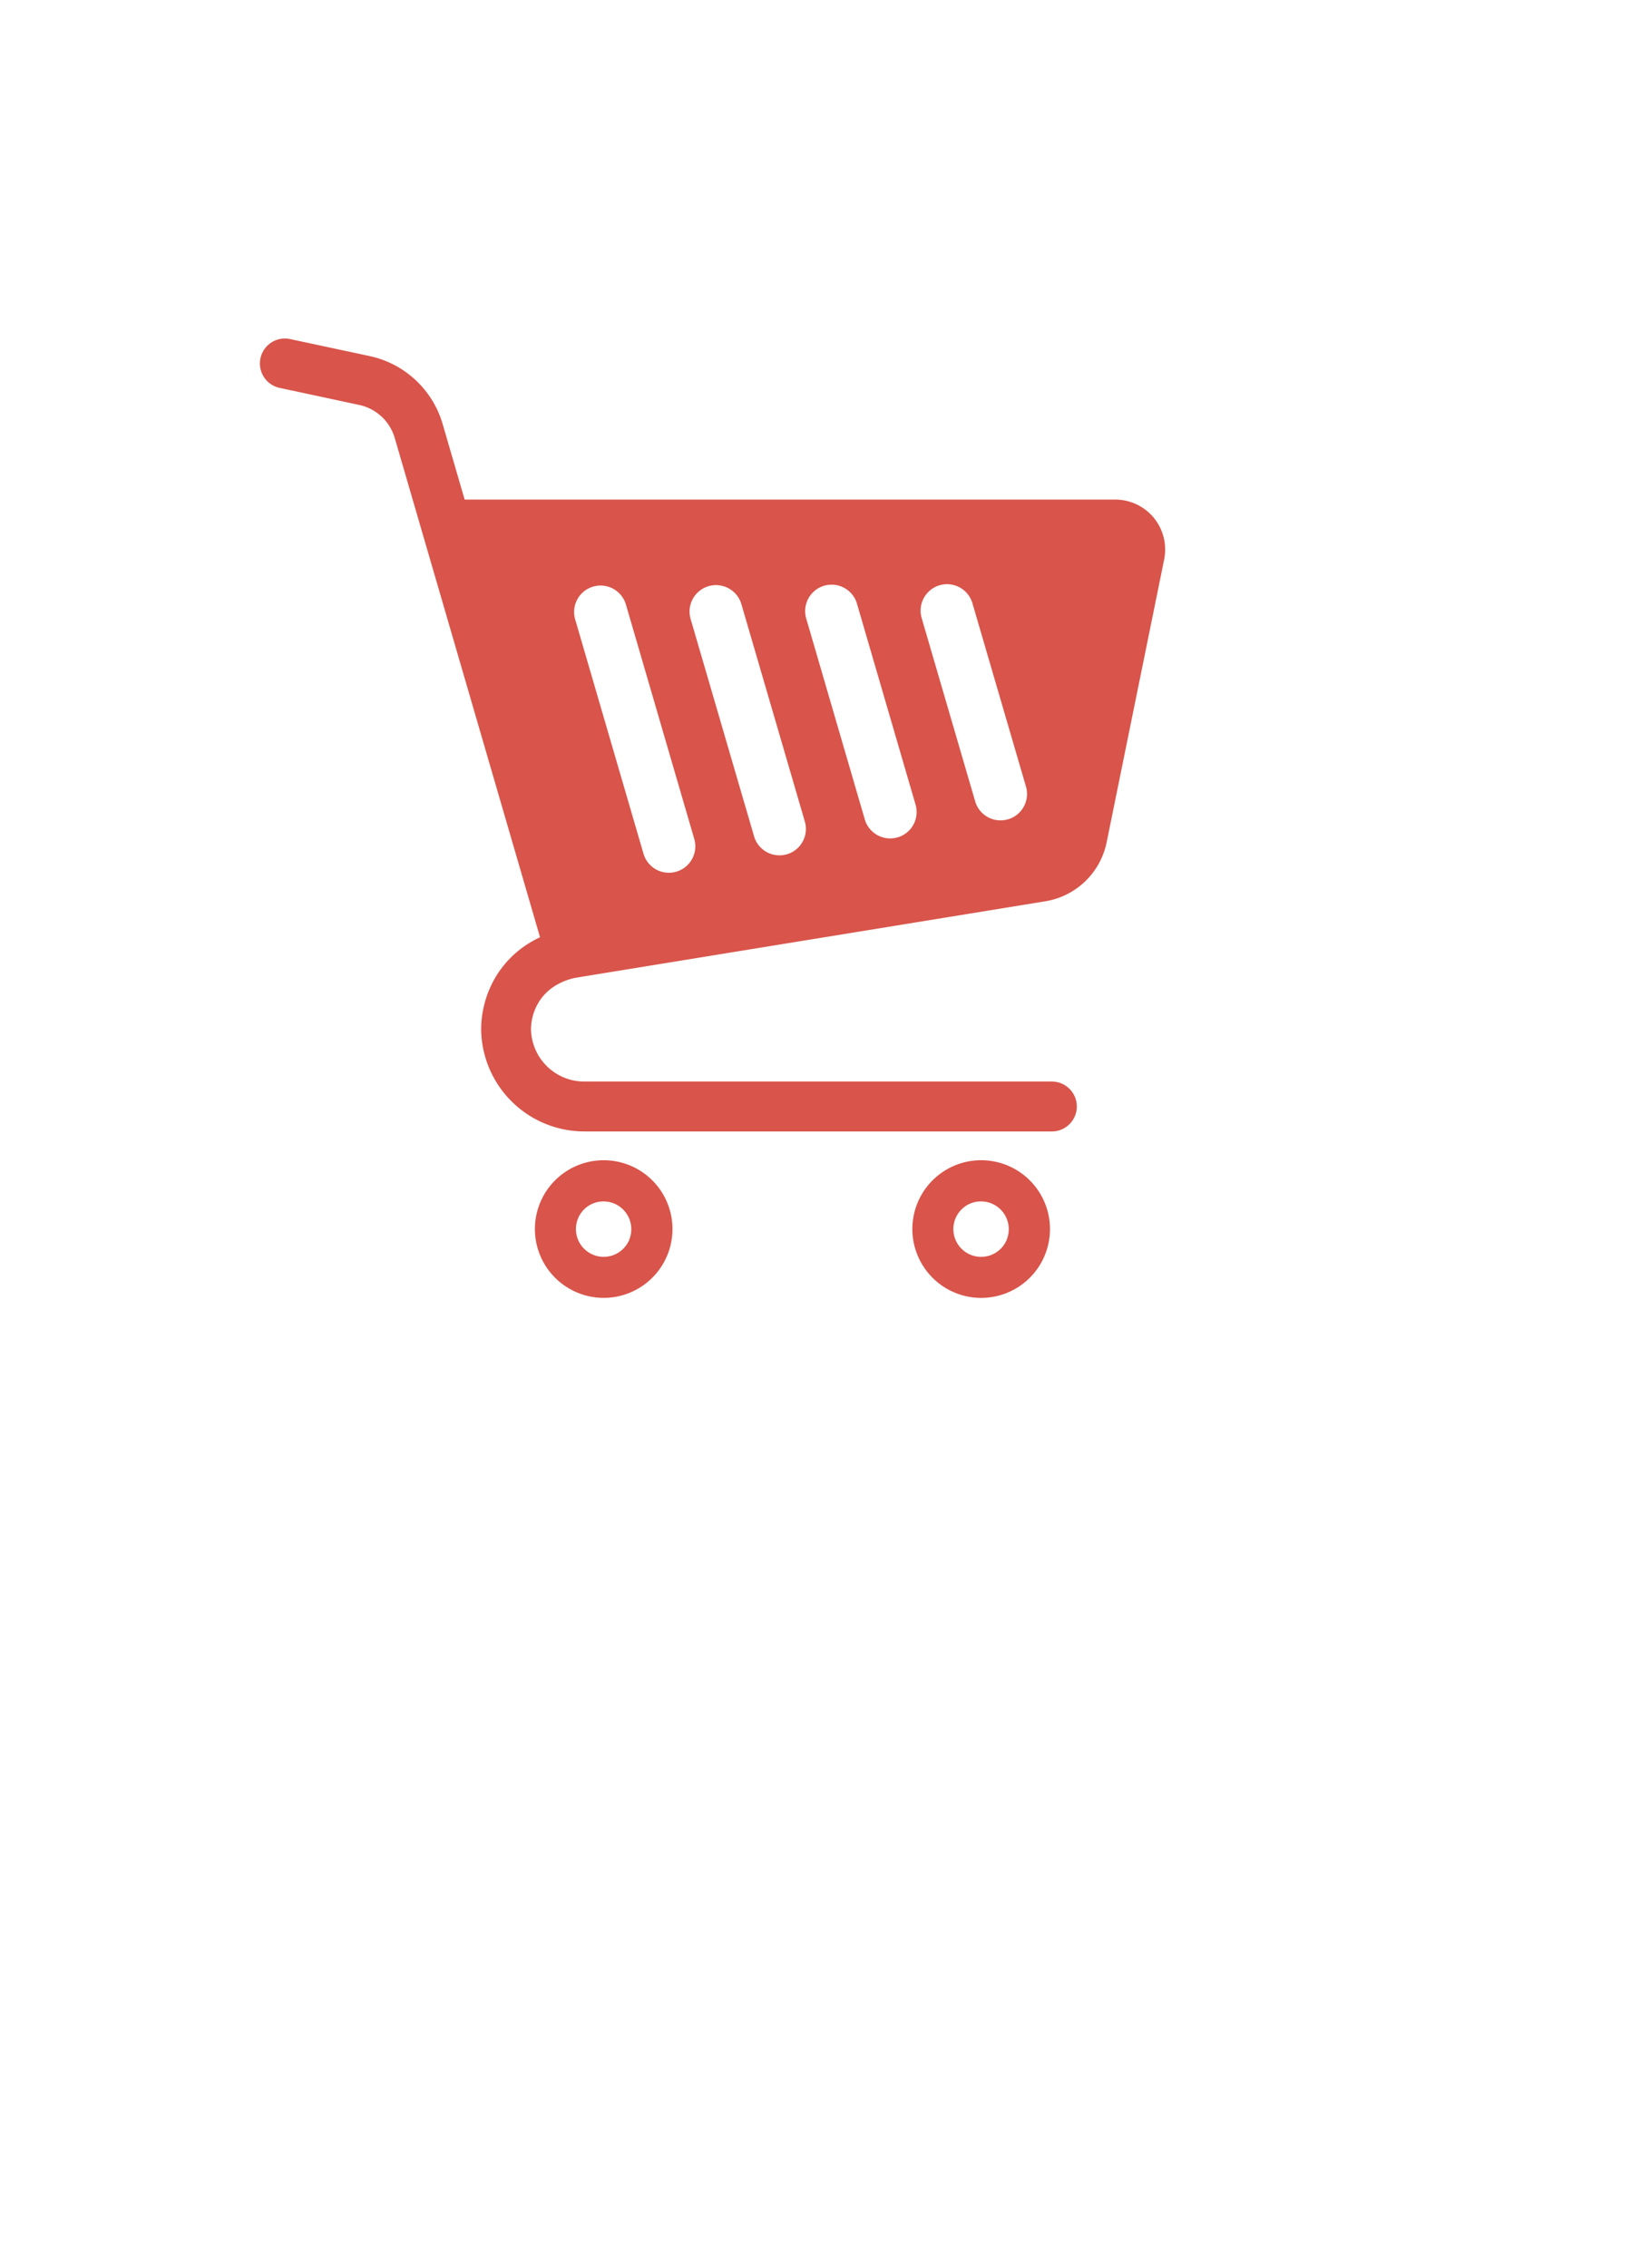<svg xmlns="http://www.w3.org/2000/svg" xmlns:xlink="http://www.w3.org/1999/xlink" width="84" height="116.136" viewBox="0 0 84 116.136">
  <defs>
    <filter id="パス_350" x="0" y="0" width="84" height="84" filterUnits="userSpaceOnUse">
      <feOffset dx="5" dy="5" input="SourceAlpha"/>
      <feGaussianBlur result="blur"/>
      <feFlood flood-opacity="0.161"/>
      <feComposite operator="in" in2="blur"/>
      <feComposite in="SourceGraphic"/>
    </filter>
  </defs>
  <g id="グループ_562" data-name="グループ 562" transform="translate(-188 -2080)">
    <path id="パス_470" data-name="パス 470" d="M-9.1-2.088A1.638,1.638,0,0,0-9.624-.912c0,.672.456.912,1.752,1.464A18.473,18.473,0,0,0-2.544,2.088,1.417,1.417,0,0,0-1.152.528c0-1.008-.672-1.152-2.232-1.464A23.64,23.64,0,0,1-7.152-2.088H-5.52c1.776,0,2.616-.648,2.616-2.592v-5.808c0-1.968-.84-2.592-2.616-2.592h-13.1c-1.68,0-2.616.552-2.616,2.592V-4.68c0,2.04.936,2.592,2.616,2.592h1.992A24.754,24.754,0,0,1-20.9-.816c-1.344.24-2.016.36-2.016,1.392a1.423,1.423,0,0,0,1.344,1.56,10.311,10.311,0,0,0,1.848-.312A23.65,23.65,0,0,0-16.1.624c1.392-.552,1.7-.888,1.7-1.488a1.435,1.435,0,0,0-.5-1.224ZM-6-8.112v.984H-18.192v-.984Zm-12.192-2.28a.509.509,0,0,1,.576-.576H-6.552c.408,0,.552.24.552.576v.456H-18.192ZM-6-5.3v.528a.5.5,0,0,1-.552.576H-17.616a.519.519,0,0,1-.576-.576V-5.3Zm4.416-11.952c0-2.064-.456-2.5-2.52-2.5H-19.992c-2.088,0-2.5.48-2.5,2.5v.84c0,2.088.432,2.52,2.5,2.52H-4.1c2.088,0,2.52-.456,2.52-2.52Zm-8.88-.312v1.584h-3.192v-1.584Zm-5.9,1.584H-18.96a.519.519,0,0,1-.576-.576v-.432a.519.519,0,0,1,.576-.576h2.592Zm11.256-1.584c.408,0,.552.24.552.576v.432c0,.336-.144.576-.552.576H-7.728v-1.584Zm10.056-.96c-.216,1.416.912,1.632,1.992,1.848A84.835,84.835,0,0,0,17.016-15.5a1.846,1.846,0,0,0,1.08-.24,1.8,1.8,0,0,0,.624-1.368c0-1.44-1.248-1.512-1.9-1.56A69.162,69.162,0,0,1,7.608-19.7a6.106,6.106,0,0,0-1.3-.216C5.376-19.92,5.04-19.224,4.944-18.528ZM21.48-7.392c0-1.584-.768-6.456-7.488-6.456A27.525,27.525,0,0,0,3.144-11.184c-.984.48-1.488.816-1.488,1.68A1.71,1.71,0,0,0,3.288-7.728a2.216,2.216,0,0,0,.888-.216c.384-.168,2.112-1.08,2.5-1.272a19.153,19.153,0,0,1,6.96-1.776,5.924,5.924,0,0,1,3.168.816A3.56,3.56,0,0,1,18.1-7.32c0,3.384-3.216,5.664-9.192,5.784C7.248-1.488,6.36-1.488,6.36-.1c0,1.632,1.512,1.632,1.944,1.632a27.546,27.546,0,0,0,3.984-.264C16.128.7,21.48-1.1,21.48-7.392Z" transform="translate(229 2194)" fill="#fff"/>
    <g id="グループ_308" data-name="グループ 308" transform="translate(1202 2770.814)">
      <g transform="matrix(1, 0, 0, 1, -1014, -690.81)" filter="url(#パス_350)">
        <path id="パス_350-2" data-name="パス 350" d="M39.5,0A39.5,39.5,0,1,1,0,39.5,39.5,39.5,0,0,1,39.5,0Z" transform="translate(0 0)" fill="#fff"/>
      </g>
      <g id="ショッピングカートのフリーアイコン15" transform="translate(-1000.687 -673.483)">
        <path id="パス_61" data-name="パス 61" d="M166.619,439.107a3.523,3.523,0,1,0,1.276,1.55A3.512,3.512,0,0,0,166.619,439.107Zm-.661,3.476a1.431,1.431,0,0,1-.516.626,1.417,1.417,0,0,1-1.346.13,1.422,1.422,0,0,1-.241-2.489,1.423,1.423,0,0,1,2.1,1.732Z" transform="translate(-147.042 -396.432)" fill="#d9544a"/>
        <path id="パス_62" data-name="パス 62" d="M368.142,439.107a3.524,3.524,0,1,0,1.276,1.55A3.517,3.517,0,0,0,368.142,439.107Zm-.662,3.476a1.423,1.423,0,0,1-1.31.869,1.422,1.422,0,0,1-1.422-1.422,1.426,1.426,0,0,1,.111-.553,1.441,1.441,0,0,1,.516-.626,1.422,1.422,0,0,1,2.1,1.732Z" transform="translate(-329.23 -396.432)" fill="#d9544a"/>
        <path id="パス_63" data-name="パス 63" d="M60.164,9.186a2.556,2.556,0,0,0-1.978-.938H24.861l-1.136-3.9h0A4.984,4.984,0,0,0,19.994.9L15.92.029a1.277,1.277,0,1,0-.534,2.5l4.073.873a2.426,2.426,0,0,1,1.818,1.68l7.445,25.574a5.208,5.208,0,0,0-.485.257,5.143,5.143,0,0,0-1.878,1.933,5.316,5.316,0,0,0-.652,2.459h0v.133h0a5.29,5.29,0,0,0,5.29,5.161H54.939a1.277,1.277,0,1,0,0-2.554H30.994a2.733,2.733,0,0,1-2.735-2.669,2.7,2.7,0,0,1,.585-1.663,2.637,2.637,0,0,1,.7-.6,3.265,3.265,0,0,1,.992-.381l24.067-3.917a3.835,3.835,0,0,0,3.141-3.02L60.69,11.313v0a2.563,2.563,0,0,0-.526-2.126ZM35.7,27.3a1.353,1.353,0,0,1-1.678-.919l-3.5-12a1.353,1.353,0,0,1,2.6-.757l3.5,12A1.352,1.352,0,0,1,35.7,27.3Zm5.663-.892a1.353,1.353,0,0,1-1.678-.92l-3.25-11.128a1.353,1.353,0,1,1,2.6-.758l3.25,11.128A1.352,1.352,0,0,1,41.365,26.409Zm5.671-.866a1.354,1.354,0,0,1-1.678-.92l-3-10.285a1.353,1.353,0,0,1,2.6-.758l3,10.285A1.353,1.353,0,0,1,47.036,25.544Zm5.653-.924a1.352,1.352,0,0,1-1.677-.92l-2.741-9.385a1.353,1.353,0,1,1,2.6-.758l2.742,9.385A1.354,1.354,0,0,1,52.689,24.62Z" transform="translate(-14.375 0)" fill="#d9544a"/>
      </g>
    </g>
  </g>
</svg>
